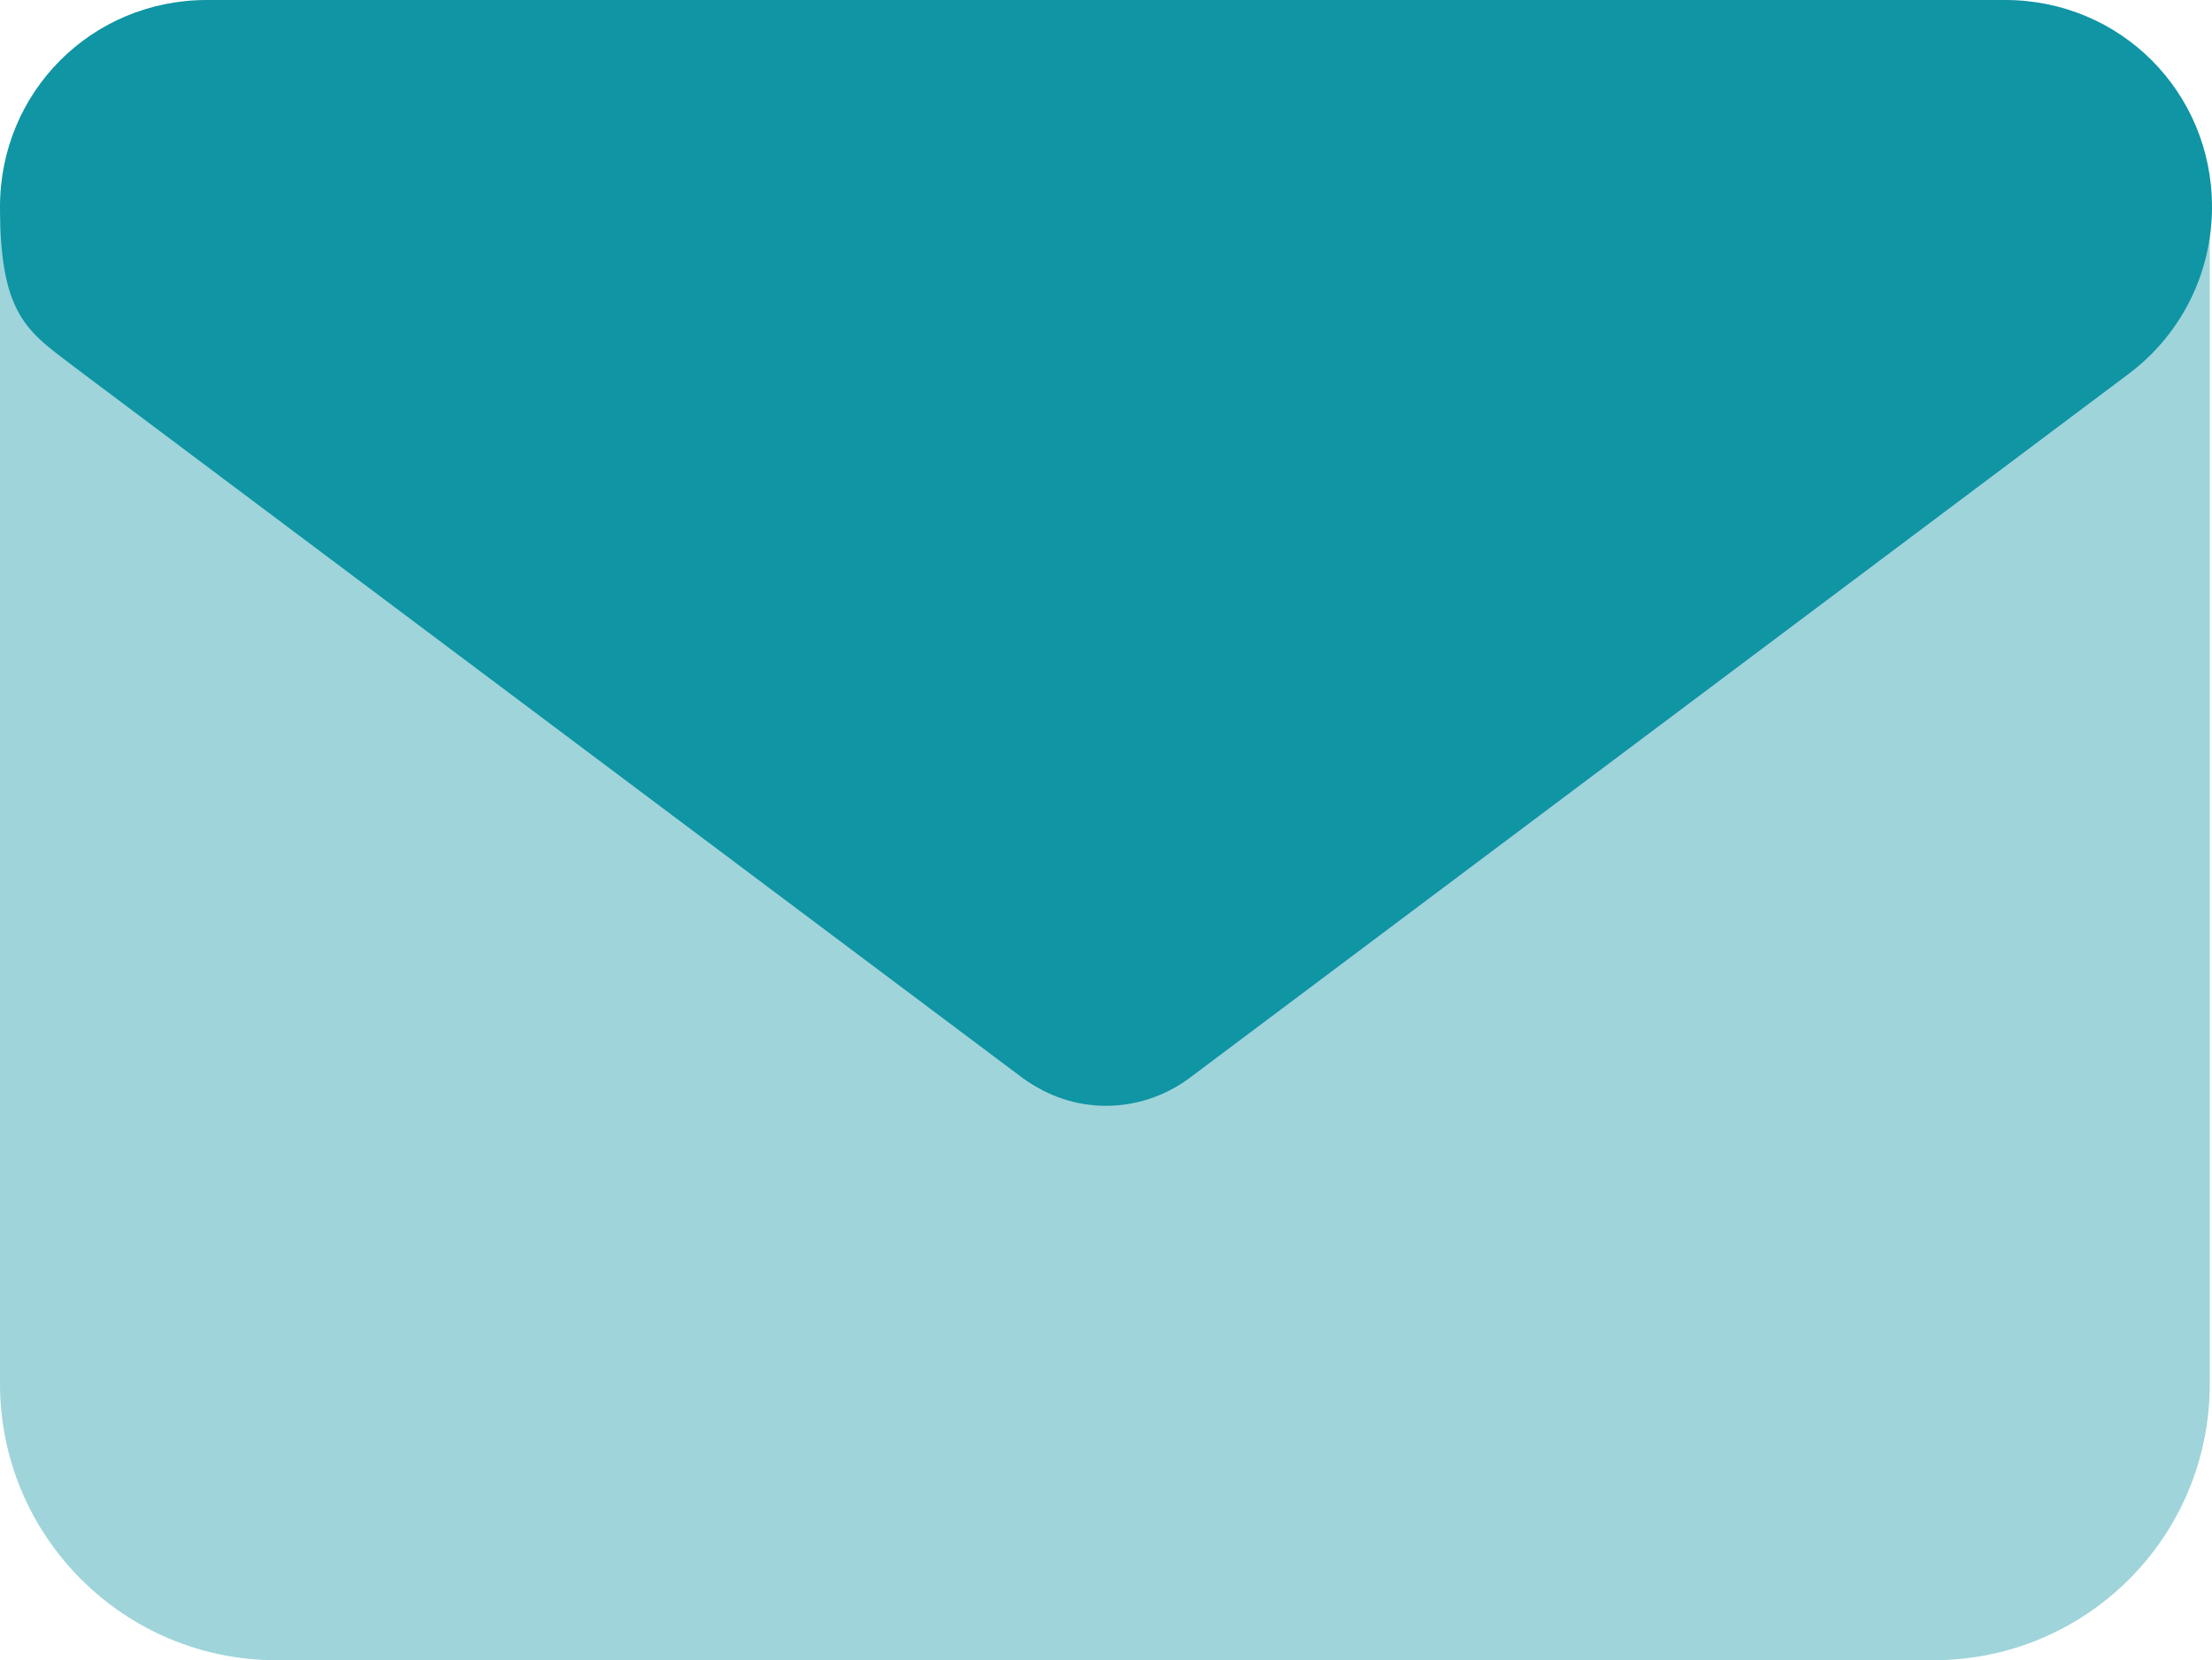 <?xml version="1.0" encoding="UTF-8"?>
<svg id="Layer_1" xmlns="http://www.w3.org/2000/svg" version="1.1" viewBox="0 0 200 150.1">
  <!-- Generator: Adobe Illustrator 29.6.1, SVG Export Plug-In . SVG Version: 2.1.1 Build 9)  -->
  <defs>
    <style>
      .st0, .st1 {
        fill: #0f95a4;
      }

      .st1 {
        isolation: isolate;
        opacity: .4;
      }
    </style>
  </defs>
  <path class="st1" d="M0,18.7C0,24.6,2.8,30.1,7.4,33.7l85.1,63.8c2.2,1.7,4.9,2.4,7.4,2.4s5.3-.8,7.4-2.4l85.1-63.8c4.7-3.6,7.4-9.1,7.4-15v106.4c0,13.9-11.2,25-25,25H25C11.2,150.1,0,138.9,0,125.1V18.7Z"/>
  <path class="st0" d="M18.7,0C8.3,0,0,8.3,0,18.7s2.8,11.4,7.4,15l85.1,63.8c4.5,3.3,10.5,3.3,15,0l85.1-63.8c4.7-3.6,7.4-9.1,7.4-15,0-10.4-8.3-18.7-18.7-18.7H18.7Z"/>
</svg>